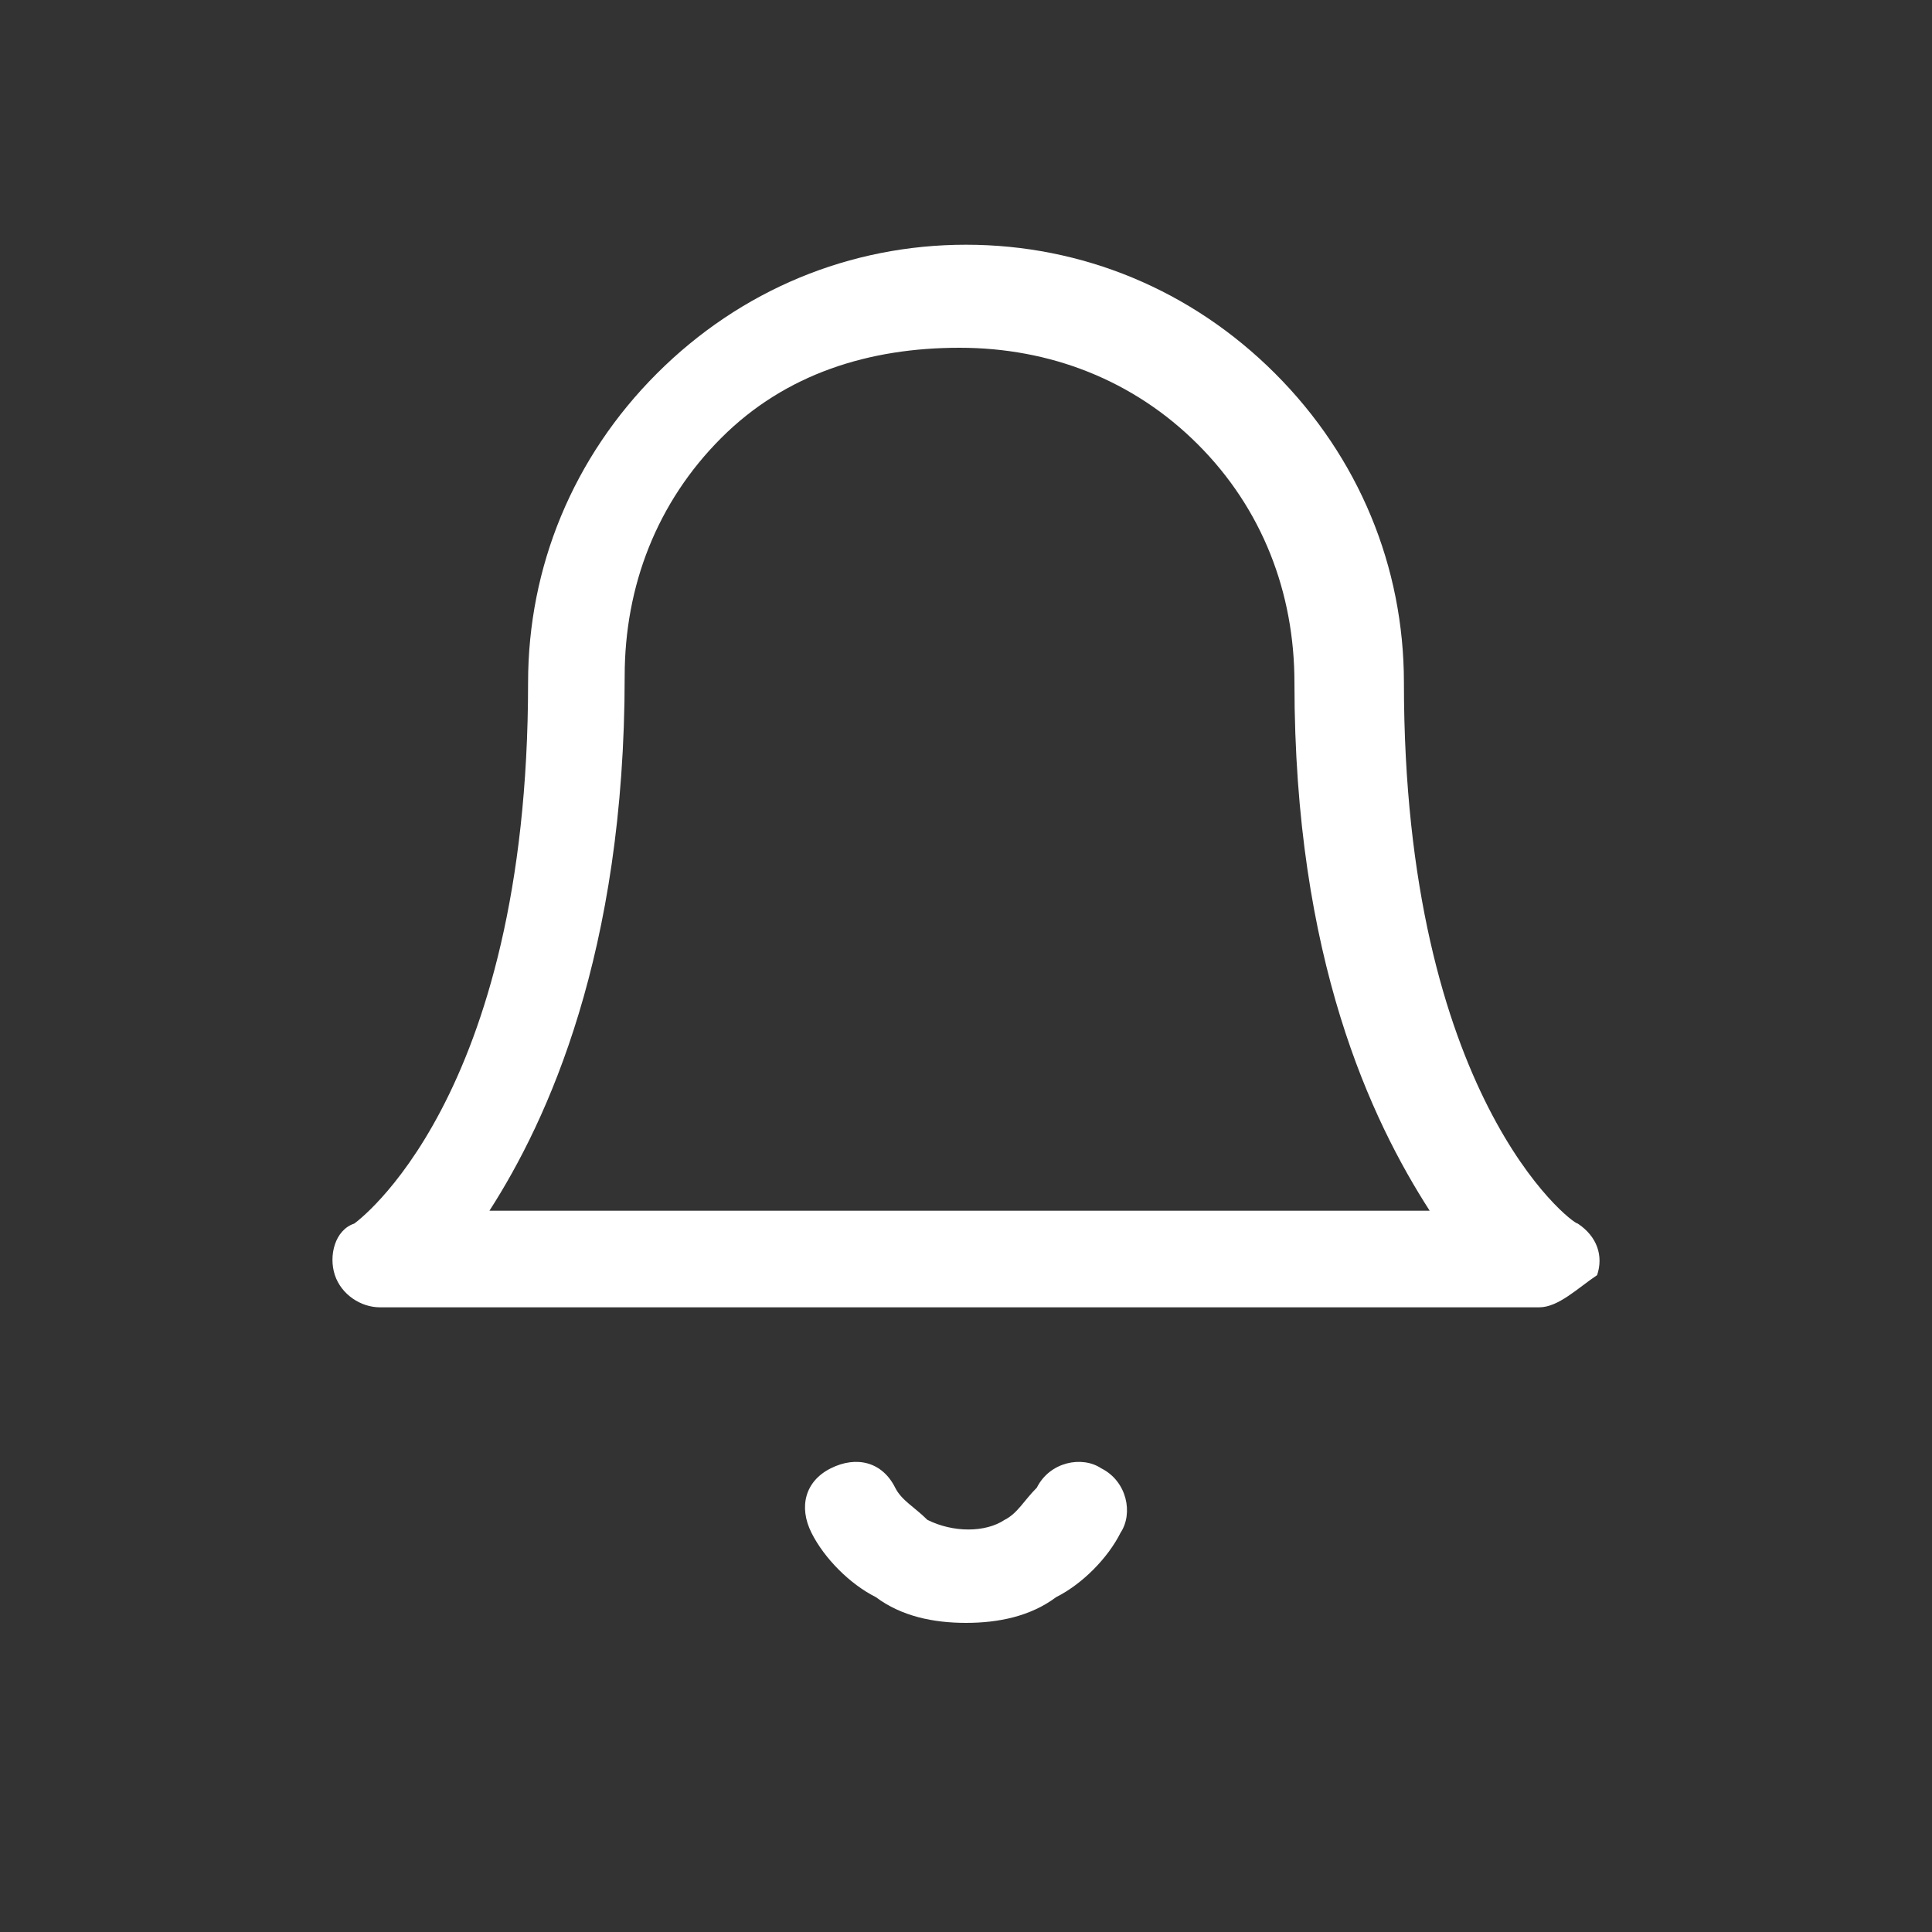 <svg width="30" height="30" viewBox="0 0 30 30" fill="none" xmlns="http://www.w3.org/2000/svg"><rect x="0" y="0" width="30" height="30" fill="#333333" stroke="none"/><path d="M23.9 20.3H5.9C5.6 20.3 5.3 20.1 5.2 19.8C5.1 19.5 5.2 19.1 5.5 19C5.5 19 8.2 17.1 8.2 10.6C8.2 8.8 8.9 7.1 10.2 5.8C11.5 4.5 13.2 3.8 15 3.8C16.8 3.8 18.5 4.5 19.8 5.8C21.1 7.1 21.8 8.8 21.8 10.6C21.8 17 24.4 19 24.5 19C24.8 19.2 24.9 19.5 24.8 19.8C24.5 20 24.2 20.3 23.9 20.3ZM7.6 18.8H22.2C21.3 17.4 20.1 14.9 20.1 10.6C20.1 9.2 19.6 7.9 18.6 6.9C17.6 5.9 16.3 5.4 14.9 5.4C13.5 5.4 12.2 5.8 11.2 6.8C10.2 7.8 9.7 9.1 9.7 10.5C9.7 14.8 8.5 17.4 7.6 18.8Z" fill="white"/><path d="M15 25.2C14.5 25.2 14 25.1 13.6 24.8C13.2 24.6 12.8 24.2 12.6 23.8C12.4 23.4 12.5 23 12.9 22.8C13.3 22.6 13.7 22.7 13.9 23.1C14 23.3 14.2 23.4 14.4 23.6C14.8 23.8 15.3 23.8 15.6 23.6C15.8 23.5 15.9 23.3 16.1 23.1C16.3 22.7 16.8 22.6 17.1 22.8C17.5 23 17.6 23.5 17.4 23.8C17.2 24.2 16.8 24.6 16.4 24.8C16 25.1 15.5 25.2 15 25.2Z" fill="white"/></svg>